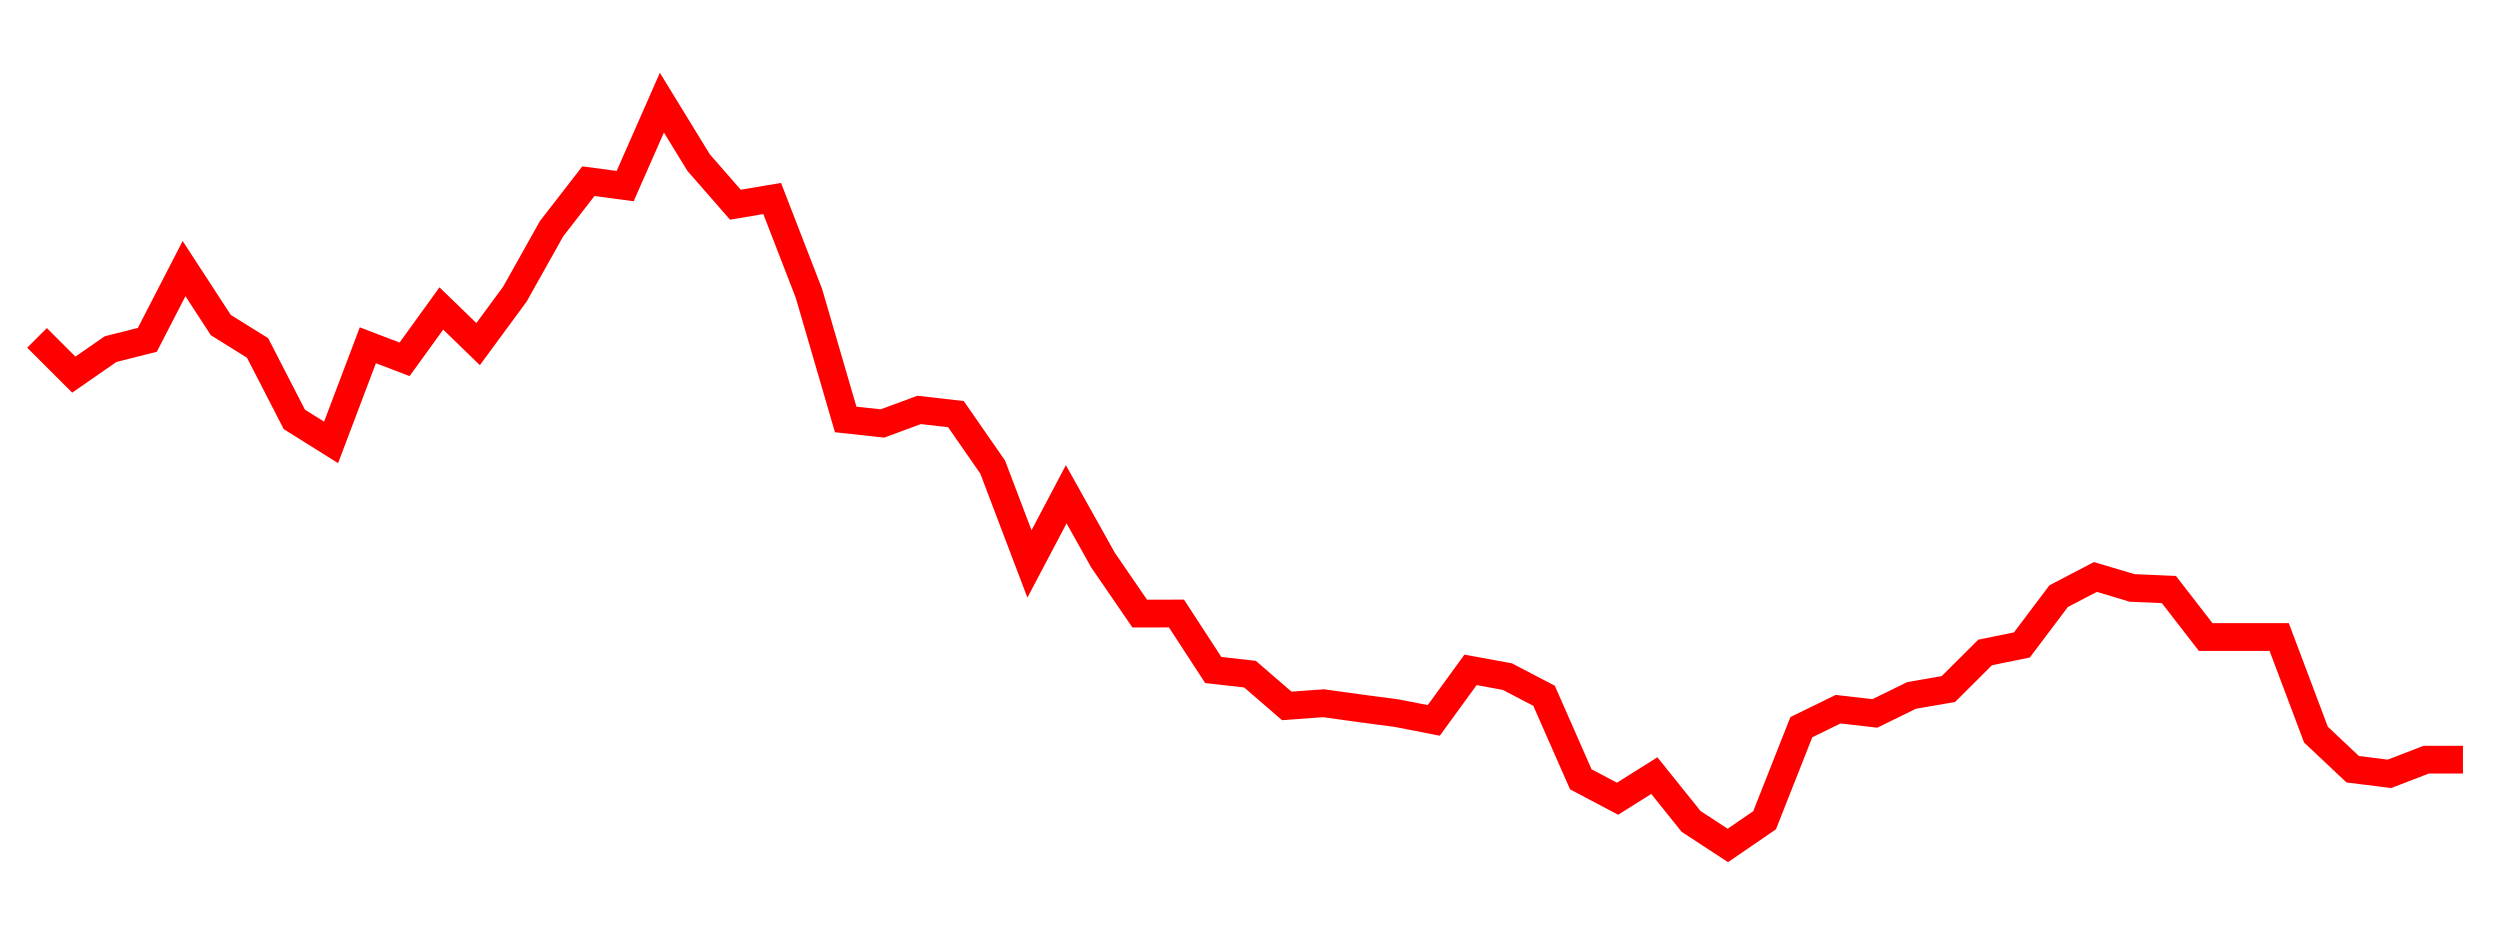 
    <svg width="135" height="50" xmlns="http://www.w3.org/2000/svg">
      <path d="M2,18.246L3.985,20.23L5.97,18.853L7.955,18.352L9.939,14.504L11.924,17.554L13.909,18.79L15.894,22.647L17.879,23.889L19.864,18.645L21.848,19.403L23.833,16.657L25.818,18.582L27.803,15.884L29.788,12.346L31.773,9.784L33.758,10.05L35.742,5.544L37.727,8.782L39.712,11.054L41.697,10.719L43.682,15.842L45.667,22.65L47.652,22.867L49.636,22.135L51.621,22.364L53.606,25.225L55.591,30.452L57.576,26.69L59.561,30.242L61.545,33.133L63.53,33.13L65.515,36.179L67.5,36.405L69.485,38.119L71.47,37.975L73.455,38.25L75.439,38.513L77.424,38.901L79.409,36.173L81.394,36.536L83.379,37.572L85.364,42.083L87.348,43.131L89.333,41.883L91.318,44.355L93.303,45.654L95.288,44.294L97.273,39.267L99.258,38.296L101.242,38.525L103.227,37.553L105.212,37.209L107.197,35.232L109.182,34.827L111.167,32.192L113.152,31.156L115.136,31.749L117.121,31.835L119.106,34.399L121.091,34.399L123.076,34.399L125.061,39.669L127.045,41.538L129.03,41.787L131.015,41.022L133,41.022" fill="none" stroke="red" stroke-width="1.5"/>
    </svg>
  